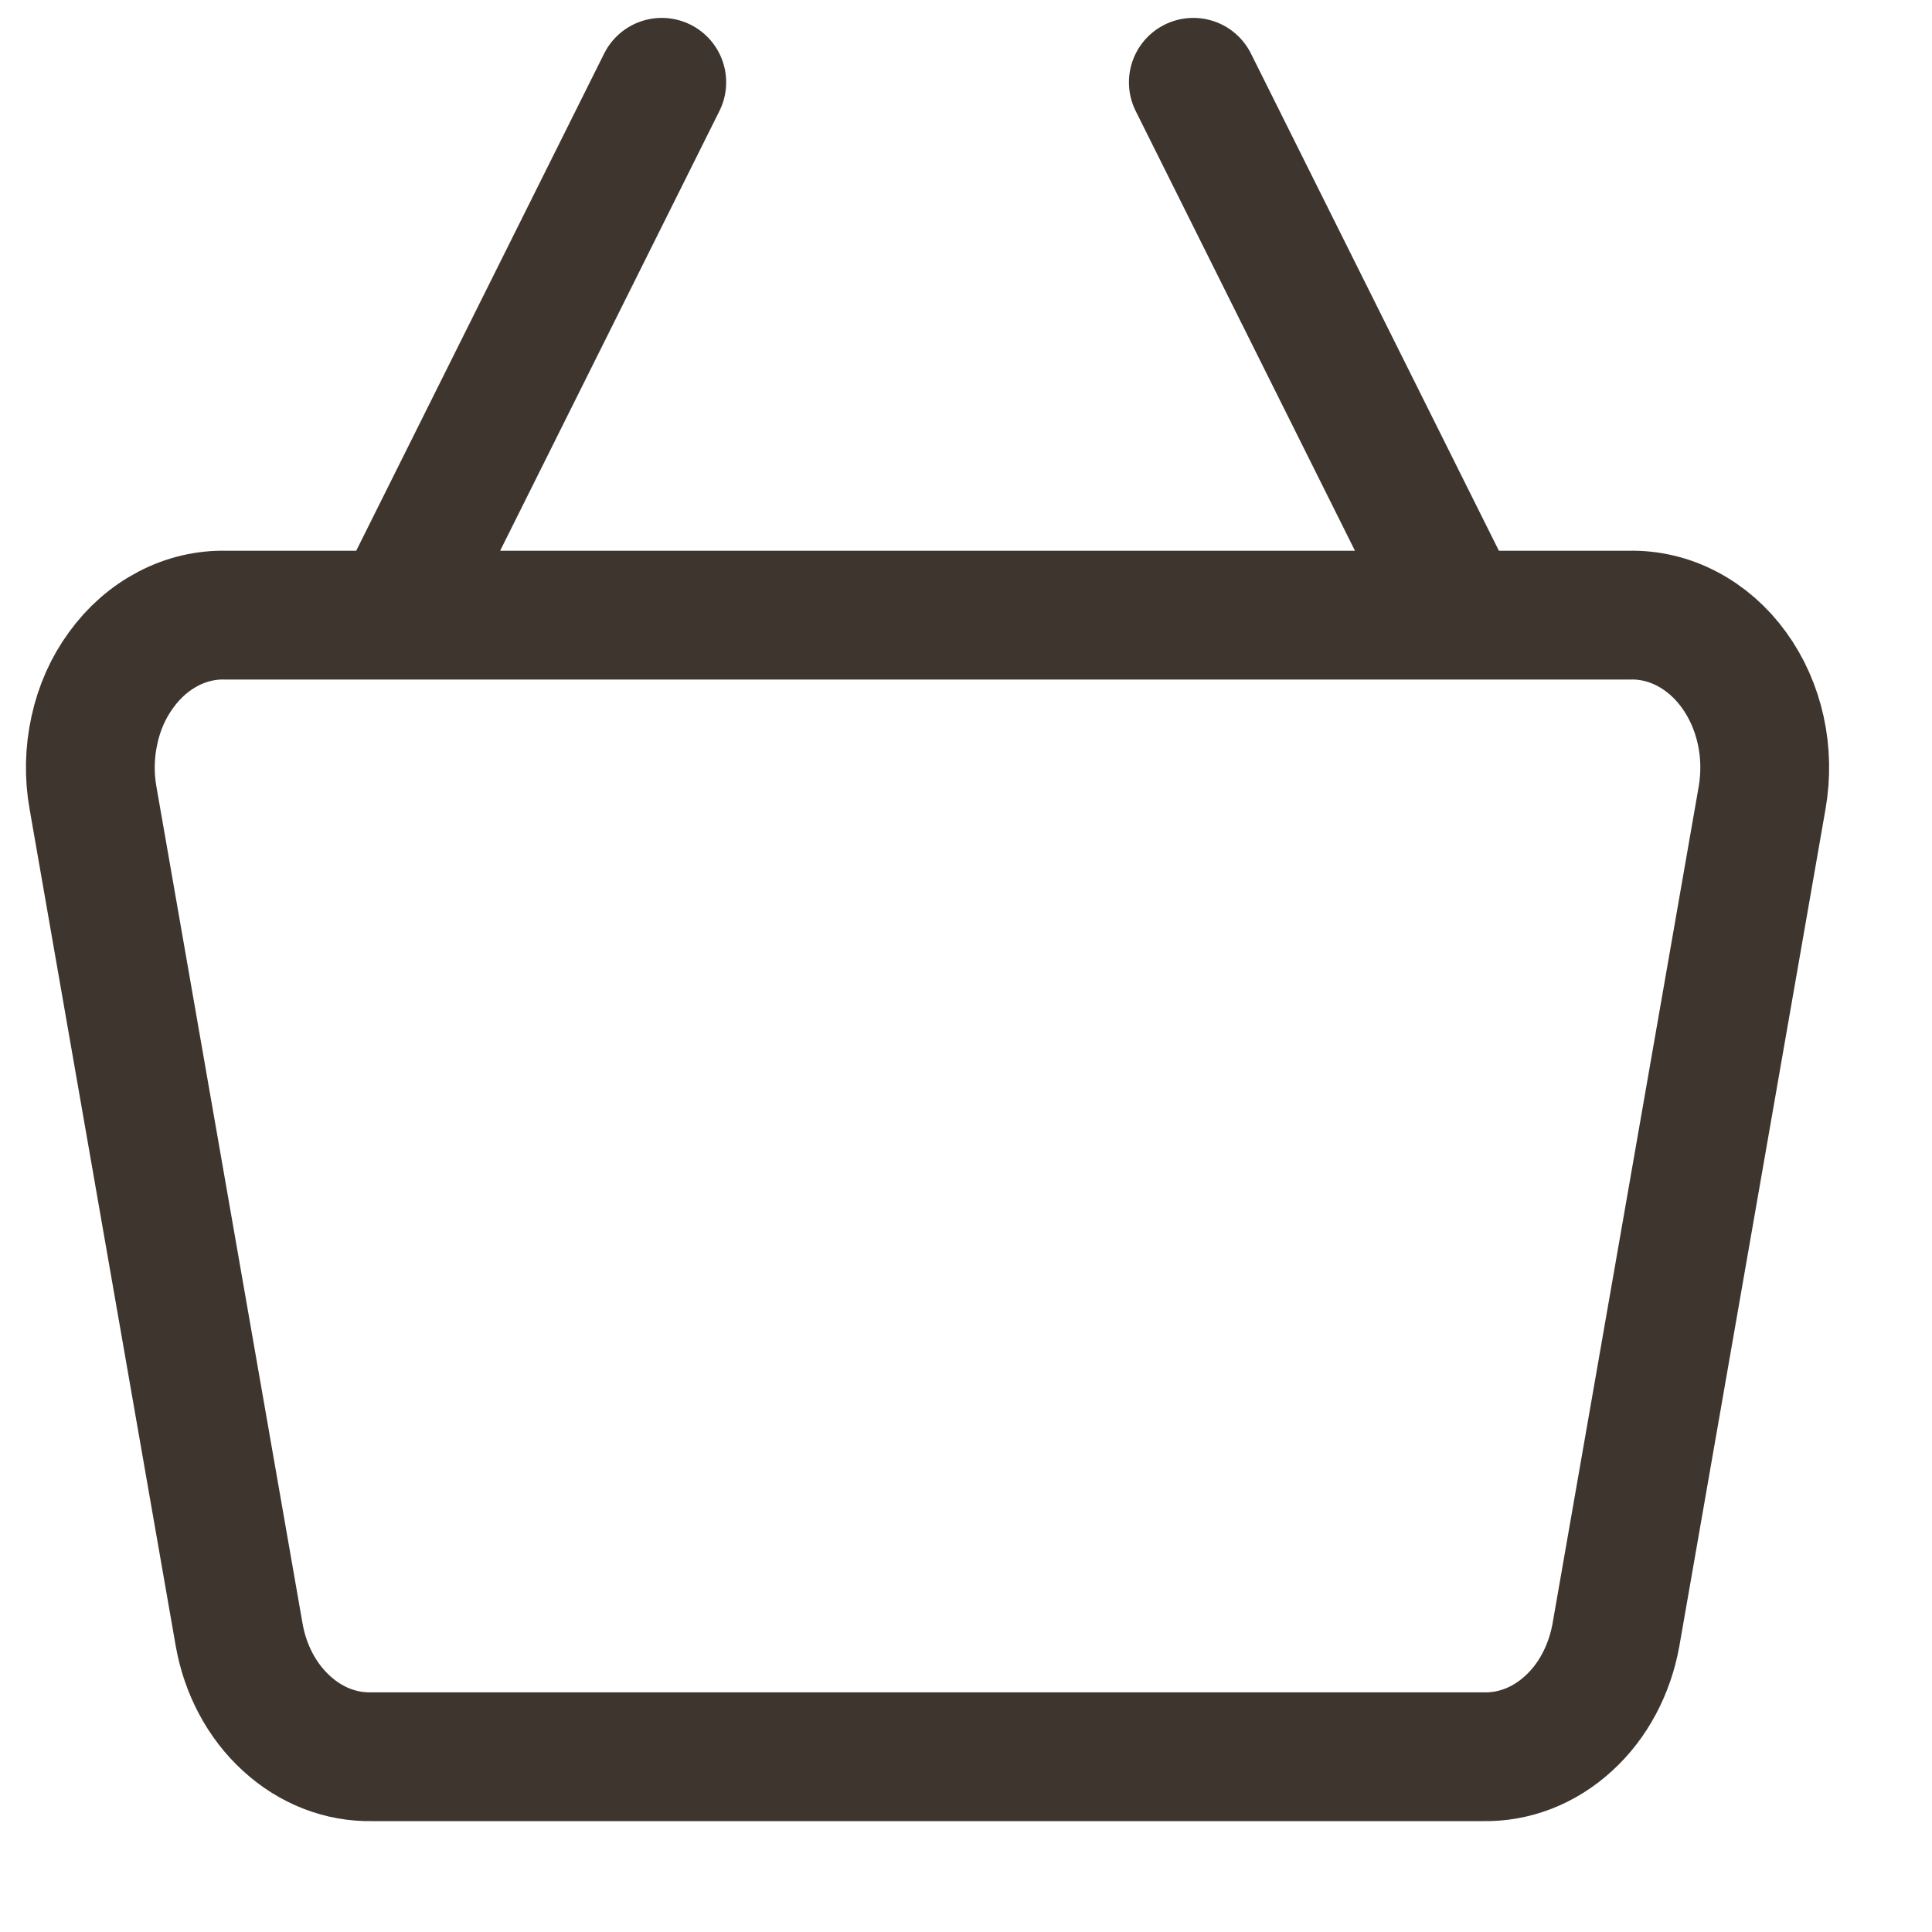 <?xml version="1.0" encoding="UTF-8"?> <svg xmlns="http://www.w3.org/2000/svg" width="15" height="15" viewBox="0 0 15 15" fill="none"><path d="M9.265 0.639L11.328 4.776M3.075 4.776L5.138 0.639M12.649 4.776H1.754C1.599 4.772 1.446 4.808 1.305 4.882C1.164 4.956 1.04 5.064 0.941 5.201C0.841 5.337 0.77 5.497 0.733 5.669C0.695 5.841 0.691 6.02 0.722 6.194L1.857 12.694C1.905 12.965 2.035 13.208 2.224 13.38C2.412 13.553 2.648 13.645 2.889 13.639H11.514C11.755 13.645 11.991 13.553 12.179 13.38C12.368 13.208 12.497 12.965 12.546 12.694L13.681 6.194C13.711 6.02 13.708 5.841 13.67 5.669C13.632 5.497 13.561 5.337 13.462 5.201C13.363 5.064 13.239 4.956 13.098 4.882C12.957 4.808 12.803 4.772 12.649 4.776Z" stroke="#3E362E" stroke-linecap="round" stroke-linejoin="round"></path></svg> 